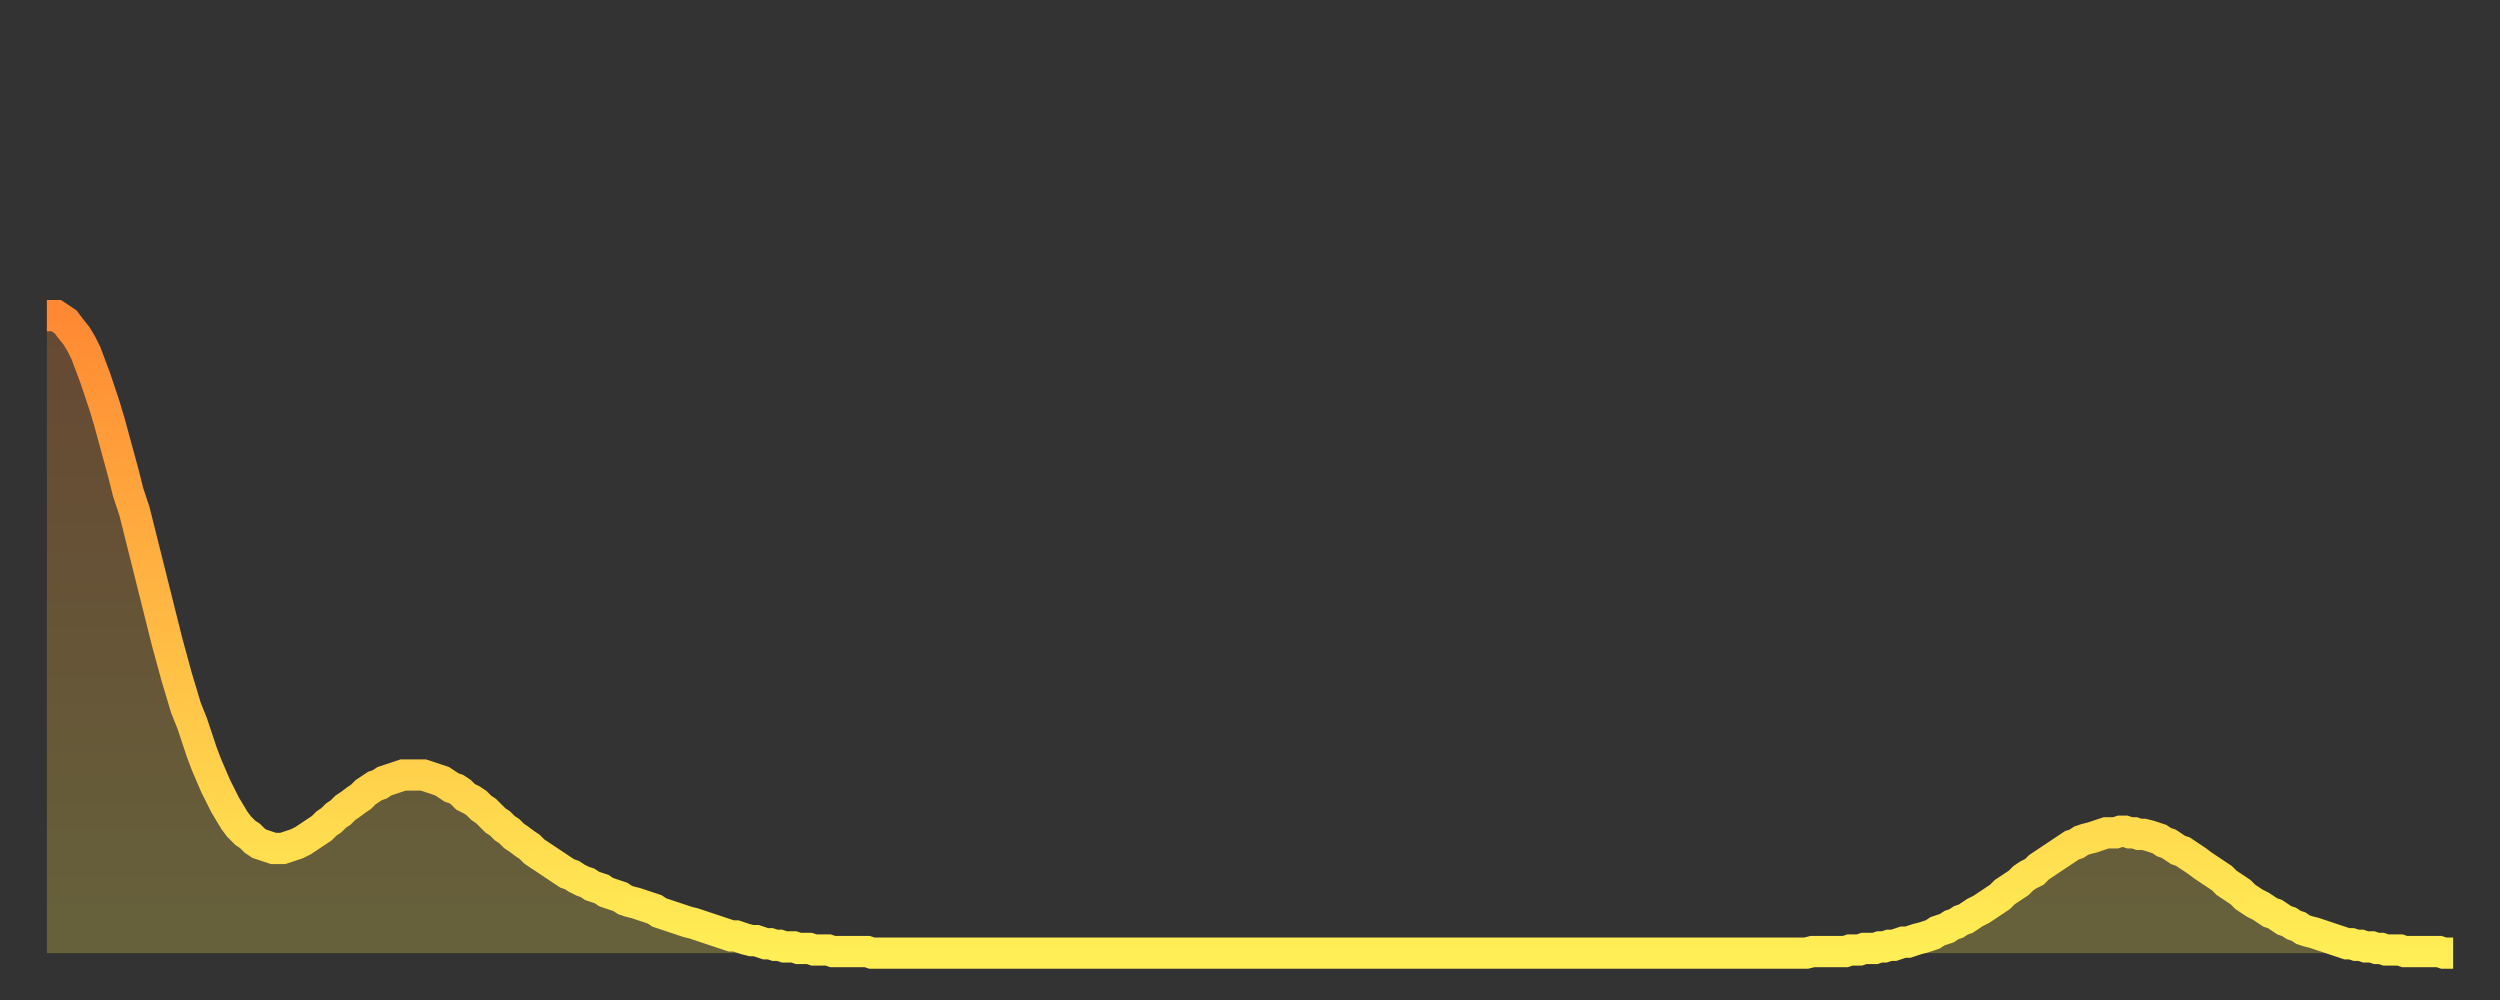 <?xml version="1.0" encoding="utf-8" ?>
<svg baseProfile="full" height="64" version="1.1" width="160" xmlns="http://www.w3.org/2000/svg" xmlns:ev="http://www.w3.org/2001/xml-events" xmlns:xlink="http://www.w3.org/1999/xlink"><rect width="100%" height="100%" fill="#333333" stroke="none"/><defs><linearGradient id="id348468" x1="0" x2="0" y1="0" y2="1"><stop offset="0%" stop-color="#ff8933" /><stop offset="50%" stop-color="#ffbb44" /><stop offset="100%" stop-color="#ffee55" /></linearGradient></defs><g transform="translate(3,3)"><g><path d="M 0.0 17.2 0.3 17.2 0.6 17.2 0.9 17.4 1.2 17.6 1.5 18.0 1.9 18.5 2.2 19.0 2.5 19.6 2.8 20.4 3.1 21.2 3.4 22.1 3.7 23.0 4.0 24.0 4.3 25.1 4.6 26.2 4.9 27.3 5.2 28.5 5.6 29.7 5.9 30.9 6.2 32.1 6.5 33.3 6.8 34.5 7.1 35.7 7.4 36.9 7.7 38.1 8.0 39.2 8.3 40.3 8.6 41.3 8.9 42.3 9.3 43.3 9.6 44.2 9.9 45.1 10.2 45.9 10.5 46.6 10.8 47.3 11.1 47.9 11.4 48.5 11.7 49.0 12.0 49.5 12.3 49.9 12.7 50.3 13.0 50.5 13.3 50.8 13.6 51.0 13.9 51.1 14.2 51.2 14.5 51.3 14.8 51.3 15.1 51.3 15.4 51.2 15.7 51.1 16.0 51.0 16.4 50.8 16.7 50.6 17.0 50.4 17.3 50.2 17.6 50.0 17.9 49.7 18.2 49.5 18.5 49.2 18.8 49.0 19.1 48.7 19.4 48.5 19.8 48.2 20.1 48.0 20.4 47.7 20.7 47.5 21.0 47.3 21.3 47.2 21.6 47.0 21.9 46.9 22.2 46.8 22.5 46.7 22.8 46.6 23.1 46.6 23.5 46.6 23.8 46.6 24.1 46.6 24.4 46.7 24.7 46.8 25.0 46.9 25.3 47.0 25.6 47.2 25.9 47.4 26.2 47.5 26.5 47.7 26.8 48.0 27.2 48.2 27.5 48.4 27.8 48.7 28.1 48.9 28.4 49.2 28.7 49.5 29.0 49.7 29.3 50.0 29.6 50.2 29.9 50.5 30.2 50.7 30.6 51.0 30.9 51.2 31.2 51.5 31.5 51.7 31.8 51.9 32.1 52.1 32.4 52.3 32.7 52.5 33.0 52.7 33.3 52.9 33.6 53.0 33.9 53.2 34.3 53.4 34.6 53.5 34.9 53.7 35.2 53.8 35.5 53.9 35.8 54.1 36.1 54.2 36.4 54.3 36.7 54.4 37.0 54.6 37.3 54.7 37.7 54.8 38.0 54.9 38.3 55.0 38.6 55.1 38.9 55.2 39.2 55.4 39.5 55.5 39.8 55.6 40.1 55.7 40.4 55.8 40.7 55.9 41.0 56.0 41.4 56.1 41.7 56.2 42.0 56.3 42.3 56.4 42.6 56.5 42.9 56.6 43.2 56.7 43.5 56.8 43.8 56.9 44.1 56.9 44.4 57.0 44.7 57.1 45.1 57.2 45.4 57.2 45.7 57.3 46.0 57.4 46.3 57.4 46.6 57.5 46.9 57.5 47.2 57.6 47.5 57.6 47.8 57.6 48.1 57.7 48.5 57.7 48.8 57.7 49.1 57.8 49.4 57.8 49.7 57.8 50.0 57.8 50.3 57.9 50.6 57.9 50.9 57.9 51.2 57.9 51.5 57.9 51.8 57.9 52.2 57.9 52.5 57.9 52.8 58.0 53.1 58.0 53.4 58.0 53.7 58.0 54.0 58.0 54.3 58.0 54.6 58.0 54.9 58.0 55.2 58.0 55.6 58.0 55.9 58.0 56.2 58.0 56.5 58.0 56.8 58.0 57.1 58.0 57.4 58.0 57.7 58.0 58.0 58.0 58.3 58.0 58.6 58.0 58.9 58.0 59.3 58.0 59.6 58.0 59.9 58.0 60.2 58.0 60.5 58.0 60.8 58.0 61.1 58.0 61.4 58.0 61.7 58.0 62.0 58.0 62.3 58.0 62.6 58.0 63.0 58.0 63.3 58.0 63.6 58.0 63.9 58.0 64.2 58.0 64.5 58.0 64.8 58.0 65.1 58.0 65.4 58.0 65.7 58.0 66.0 58.0 66.4 58.0 66.7 58.0 67.0 58.0 67.3 58.0 67.6 58.0 67.9 58.0 68.2 58.0 68.5 58.0 68.8 58.0 69.1 58.0 69.4 58.0 69.7 58.0 70.1 58.0 70.4 58.0 70.7 58.0 71.0 58.0 71.3 58.0 71.6 58.0 71.9 58.0 72.2 58.0 72.5 58.0 72.8 58.0 73.1 58.0 73.5 58.0 73.8 58.0 74.1 58.0 74.4 58.0 74.7 58.0 75.0 58.0 75.3 58.0 75.6 58.0 75.9 58.0 76.2 58.0 76.5 58.0 76.8 58.0 77.2 58.0 77.5 58.0 77.8 58.0 78.1 58.0 78.4 58.0 78.7 58.0 79.0 58.0 79.3 58.0 79.6 58.0 79.9 58.0 80.2 58.0 80.5 58.0 80.9 58.0 81.2 58.0 81.5 58.0 81.8 58.0 82.1 58.0 82.4 58.0 82.7 58.0 83.0 58.0 83.3 58.0 83.6 58.0 83.9 58.0 84.3 58.0 84.6 58.0 84.9 58.0 85.2 58.0 85.5 58.0 85.8 58.0 86.1 58.0 86.4 58.0 86.7 58.0 87.0 58.0 87.3 58.0 87.6 58.0 88.0 58.0 88.3 58.0 88.6 58.0 88.9 58.0 89.2 58.0 89.5 58.0 89.8 58.0 90.1 58.0 90.4 58.0 90.7 58.0 91.0 58.0 91.4 58.0 91.7 58.0 92.0 58.0 92.3 58.0 92.6 58.0 92.9 58.0 93.2 58.0 93.5 58.0 93.8 58.0 94.1 58.0 94.4 58.0 94.7 58.0 95.1 58.0 95.4 58.0 95.7 58.0 96.0 58.0 96.3 58.0 96.6 58.0 96.9 58.0 97.2 58.0 97.5 58.0 97.8 58.0 98.1 58.0 98.4 58.0 98.8 58.0 99.1 58.0 99.4 58.0 99.7 58.0 100.0 58.0 100.3 58.0 100.6 58.0 100.9 58.0 101.2 58.0 101.5 58.0 101.8 58.0 102.2 58.0 102.5 58.0 102.8 58.0 103.1 58.0 103.4 58.0 103.7 58.0 104.0 58.0 104.3 58.0 104.6 58.0 104.9 58.0 105.2 58.0 105.5 58.0 105.9 58.0 106.2 58.0 106.5 58.0 106.8 58.0 107.1 58.0 107.4 58.0 107.7 58.0 108.0 58.0 108.3 58.0 108.6 58.0 108.9 58.0 109.3 58.0 109.6 58.0 109.9 58.0 110.2 58.0 110.5 58.0 110.8 58.0 111.1 58.0 111.4 58.0 111.7 58.0 112.0 58.0 112.3 58.0 112.6 58.0 113.0 57.9 113.3 57.9 113.6 57.9 113.9 57.9 114.2 57.9 114.5 57.9 114.8 57.9 115.1 57.9 115.4 57.8 115.7 57.8 116.0 57.8 116.3 57.7 116.7 57.7 117.0 57.7 117.3 57.6 117.6 57.6 117.9 57.5 118.2 57.5 118.5 57.4 118.8 57.3 119.1 57.3 119.4 57.2 119.7 57.1 120.1 57.0 120.4 56.9 120.7 56.8 121.0 56.6 121.3 56.5 121.6 56.4 121.9 56.2 122.2 56.1 122.5 55.9 122.8 55.8 123.1 55.6 123.4 55.4 123.8 55.2 124.1 55.0 124.4 54.8 124.7 54.6 125.0 54.4 125.3 54.1 125.6 53.9 125.9 53.7 126.2 53.5 126.5 53.2 126.8 53.0 127.2 52.8 127.5 52.5 127.8 52.3 128.1 52.1 128.4 51.9 128.7 51.7 129.0 51.5 129.3 51.3 129.6 51.1 129.9 51.0 130.2 50.8 130.5 50.7 130.9 50.6 131.2 50.5 131.5 50.4 131.8 50.3 132.1 50.3 132.4 50.3 132.7 50.2 133.0 50.2 133.3 50.3 133.6 50.3 133.9 50.4 134.2 50.4 134.6 50.5 134.9 50.6 135.2 50.7 135.5 50.9 135.8 51.0 136.1 51.2 136.4 51.4 136.7 51.5 137.0 51.7 137.3 51.9 137.6 52.1 138.0 52.4 138.3 52.6 138.6 52.8 138.9 53.0 139.2 53.2 139.5 53.5 139.8 53.7 140.1 53.9 140.4 54.1 140.7 54.4 141.0 54.6 141.3 54.8 141.7 55.0 142.0 55.2 142.3 55.4 142.6 55.5 142.9 55.7 143.2 55.9 143.5 56.0 143.8 56.2 144.1 56.3 144.4 56.5 144.7 56.6 145.1 56.7 145.4 56.8 145.7 56.9 146.0 57.0 146.3 57.1 146.6 57.2 146.9 57.3 147.2 57.4 147.5 57.4 147.8 57.5 148.1 57.5 148.4 57.6 148.8 57.6 149.1 57.7 149.4 57.7 149.7 57.8 150.0 57.8 150.3 57.8 150.6 57.8 150.9 57.9 151.2 57.9 151.5 57.9 151.8 57.9 152.1 57.9 152.5 57.9 152.8 57.9 153.1 57.9 153.4 58.0 153.7 58.0 154.0 58.0" fill="none" id="graph-curve" opacity="1" stroke="url(#id348468)" stroke-width="2" /><path d="M 0 58 L 0.0 17.2 0.3 17.2 0.6 17.2 0.9 17.4 1.2 17.6 1.5 18.0 1.9 18.5 2.2 19.0 2.5 19.6 2.8 20.4 3.1 21.2 3.4 22.1 3.7 23.0 4.0 24.0 4.3 25.1 4.6 26.2 4.9 27.3 5.2 28.5 5.6 29.7 5.9 30.9 6.2 32.1 6.5 33.3 6.8 34.5 7.1 35.7 7.4 36.9 7.7 38.1 8.0 39.2 8.3 40.3 8.6 41.3 8.9 42.3 9.3 43.3 9.6 44.2 9.9 45.1 10.2 45.9 10.5 46.6 10.8 47.3 11.1 47.9 11.4 48.5 11.7 49.0 12.0 49.5 12.3 49.9 12.7 50.3 13.0 50.5 13.3 50.8 13.6 51.0 13.9 51.1 14.2 51.2 14.5 51.3 14.8 51.3 15.1 51.3 15.4 51.2 15.7 51.1 16.0 51.0 16.4 50.8 16.7 50.6 17.0 50.4 17.3 50.2 17.6 50.0 17.9 49.7 18.2 49.5 18.5 49.2 18.8 49.0 19.1 48.7 19.4 48.5 19.8 48.2 20.1 48.0 20.4 47.7 20.7 47.5 21.0 47.3 21.3 47.2 21.6 47.0 21.9 46.9 22.2 46.8 22.5 46.7 22.8 46.6 23.1 46.6 23.5 46.6 23.8 46.6 24.1 46.6 24.4 46.7 24.7 46.8 25.0 46.9 25.3 47.0 25.6 47.2 25.9 47.4 26.2 47.5 26.5 47.7 26.8 48.0 27.2 48.2 27.5 48.4 27.8 48.7 28.1 48.9 28.4 49.2 28.7 49.5 29.0 49.7 29.3 50.0 29.6 50.2 29.9 50.5 30.2 50.7 30.6 51.0 30.9 51.2 31.2 51.5 31.5 51.7 31.8 51.9 32.1 52.1 32.4 52.3 32.7 52.5 33.0 52.7 33.3 52.9 33.6 53.0 33.9 53.2 34.3 53.4 34.6 53.5 34.9 53.7 35.2 53.8 35.5 53.9 35.8 54.1 36.1 54.2 36.4 54.3 36.7 54.4 37.0 54.6 37.3 54.7 37.7 54.8 38.0 54.9 38.3 55.0 38.6 55.1 38.9 55.2 39.2 55.4 39.5 55.5 39.8 55.6 40.1 55.7 40.4 55.8 40.7 55.9 41.0 56.0 41.4 56.1 41.7 56.2 42.0 56.3 42.3 56.4 42.6 56.5 42.9 56.6 43.2 56.7 43.5 56.8 43.8 56.9 44.1 56.9 44.4 57.0 44.7 57.1 45.1 57.2 45.4 57.2 45.7 57.3 46.0 57.4 46.3 57.4 46.6 57.5 46.9 57.5 47.2 57.6 47.5 57.6 47.8 57.6 48.1 57.7 48.5 57.7 48.8 57.7 49.1 57.8 49.4 57.8 49.7 57.8 50.0 57.8 50.3 57.9 50.6 57.9 50.9 57.9 51.2 57.9 51.5 57.9 51.8 57.9 52.2 57.9 52.5 57.9 52.8 58.0 53.1 58.0 53.4 58.0 53.7 58.0 54.0 58.0 54.3 58.0 54.6 58.0 54.9 58.0 55.2 58.0 55.6 58.0 55.9 58.0 56.2 58.0 56.5 58.0 56.8 58.0 57.1 58.0 57.4 58.0 57.7 58.0 58.0 58.0 58.3 58.0 58.6 58.0 58.9 58.0 59.3 58.0 59.6 58.0 59.9 58.0 60.2 58.0 60.5 58.0 60.8 58.0 61.1 58.0 61.4 58.0 61.7 58.0 62.0 58.0 62.3 58.0 62.6 58.0 63.0 58.0 63.3 58.0 63.6 58.0 63.9 58.0 64.2 58.0 64.5 58.0 64.8 58.0 65.1 58.0 65.4 58.0 65.7 58.0 66.0 58.0 66.4 58.0 66.7 58.0 67.0 58.0 67.3 58.0 67.6 58.0 67.9 58.0 68.2 58.0 68.5 58.0 68.8 58.0 69.1 58.0 69.4 58.0 69.7 58.0 70.1 58.0 70.4 58.0 70.7 58.0 71.0 58.0 71.3 58.0 71.6 58.0 71.9 58.0 72.2 58.0 72.5 58.0 72.8 58.0 73.1 58.0 73.5 58.0 73.8 58.0 74.1 58.0 74.4 58.0 74.7 58.0 75.0 58.0 75.3 58.0 75.6 58.0 75.9 58.0 76.2 58.0 76.5 58.0 76.8 58.0 77.2 58.0 77.5 58.0 77.8 58.0 78.1 58.0 78.4 58.0 78.7 58.0 79.0 58.0 79.3 58.0 79.6 58.0 79.9 58.0 80.2 58.0 80.5 58.0 80.9 58.0 81.2 58.0 81.5 58.0 81.8 58.0 82.1 58.0 82.4 58.0 82.7 58.0 83.0 58.0 83.3 58.0 83.6 58.0 83.9 58.0 84.3 58.0 84.6 58.0 84.9 58.0 85.2 58.0 85.5 58.0 85.8 58.0 86.1 58.0 86.4 58.0 86.7 58.0 87.0 58.0 87.3 58.0 87.6 58.0 88.0 58.0 88.3 58.0 88.6 58.0 88.9 58.0 89.2 58.0 89.5 58.0 89.8 58.0 90.1 58.0 90.4 58.0 90.7 58.0 91.0 58.0 91.4 58.0 91.7 58.0 92.0 58.0 92.3 58.0 92.6 58.0 92.9 58.0 93.2 58.0 93.5 58.0 93.8 58.0 94.1 58.0 94.4 58.0 94.7 58.0 95.1 58.0 95.4 58.0 95.7 58.0 96.0 58.0 96.3 58.0 96.6 58.0 96.9 58.0 97.2 58.0 97.5 58.0 97.8 58.0 98.1 58.0 98.4 58.0 98.8 58.0 99.1 58.0 99.4 58.0 99.7 58.0 100.0 58.0 100.3 58.0 100.6 58.0 100.9 58.0 101.2 58.0 101.5 58.0 101.8 58.0 102.2 58.0 102.5 58.0 102.8 58.0 103.1 58.0 103.4 58.0 103.7 58.0 104.0 58.0 104.3 58.0 104.6 58.0 104.9 58.0 105.2 58.0 105.5 58.0 105.9 58.0 106.2 58.0 106.5 58.0 106.8 58.0 107.1 58.0 107.4 58.0 107.7 58.0 108.0 58.0 108.3 58.0 108.6 58.0 108.9 58.0 109.3 58.0 109.6 58.0 109.9 58.0 110.2 58.0 110.5 58.0 110.8 58.0 111.1 58.0 111.4 58.0 111.7 58.0 112.0 58.0 112.3 58.0 112.6 58.0 113.0 57.9 113.3 57.9 113.6 57.9 113.9 57.9 114.2 57.9 114.5 57.9 114.8 57.9 115.1 57.9 115.4 57.8 115.7 57.8 116.0 57.8 116.3 57.7 116.7 57.7 117.0 57.7 117.3 57.6 117.6 57.6 117.9 57.5 118.2 57.5 118.5 57.4 118.8 57.3 119.1 57.3 119.4 57.2 119.7 57.1 120.1 57.0 120.4 56.9 120.7 56.8 121.0 56.6 121.3 56.5 121.6 56.4 121.9 56.2 122.2 56.1 122.5 55.9 122.8 55.8 123.1 55.6 123.4 55.4 123.8 55.2 124.1 55.0 124.4 54.8 124.7 54.6 125.0 54.4 125.3 54.1 125.6 53.9 125.9 53.7 126.2 53.5 126.5 53.2 126.8 53.0 127.2 52.8 127.5 52.5 127.8 52.3 128.1 52.1 128.4 51.9 128.7 51.7 129.0 51.5 129.3 51.3 129.6 51.1 129.9 51.0 130.2 50.8 130.5 50.7 130.9 50.6 131.2 50.5 131.5 50.4 131.8 50.3 132.1 50.3 132.4 50.3 132.7 50.2 133.0 50.2 133.3 50.3 133.6 50.3 133.9 50.4 134.2 50.4 134.6 50.5 134.9 50.6 135.2 50.7 135.5 50.9 135.8 51.0 136.1 51.2 136.4 51.4 136.7 51.5 137.0 51.7 137.3 51.9 137.6 52.1 138.0 52.4 138.3 52.6 138.6 52.8 138.9 53.0 139.2 53.2 139.5 53.5 139.8 53.7 140.1 53.9 140.4 54.1 140.7 54.4 141.0 54.6 141.3 54.8 141.7 55.0 142.0 55.2 142.3 55.4 142.6 55.5 142.9 55.7 143.2 55.9 143.5 56.0 143.8 56.2 144.1 56.3 144.4 56.5 144.7 56.6 145.1 56.7 145.4 56.8 145.7 56.9 146.0 57.0 146.3 57.1 146.6 57.2 146.9 57.3 147.2 57.4 147.5 57.4 147.8 57.5 148.1 57.5 148.4 57.6 148.8 57.6 149.1 57.7 149.4 57.7 149.7 57.8 150.0 57.8 150.3 57.8 150.6 57.8 150.9 57.9 151.2 57.9 151.5 57.9 151.8 57.9 152.1 57.9 152.5 57.9 152.8 57.9 153.1 57.9 153.4 58.0 153.7 58.0 154.0 58.0 154 58" fill="url(#id348468)" fill-opacity=".25" id="graph-shadow" /></g></g></svg>